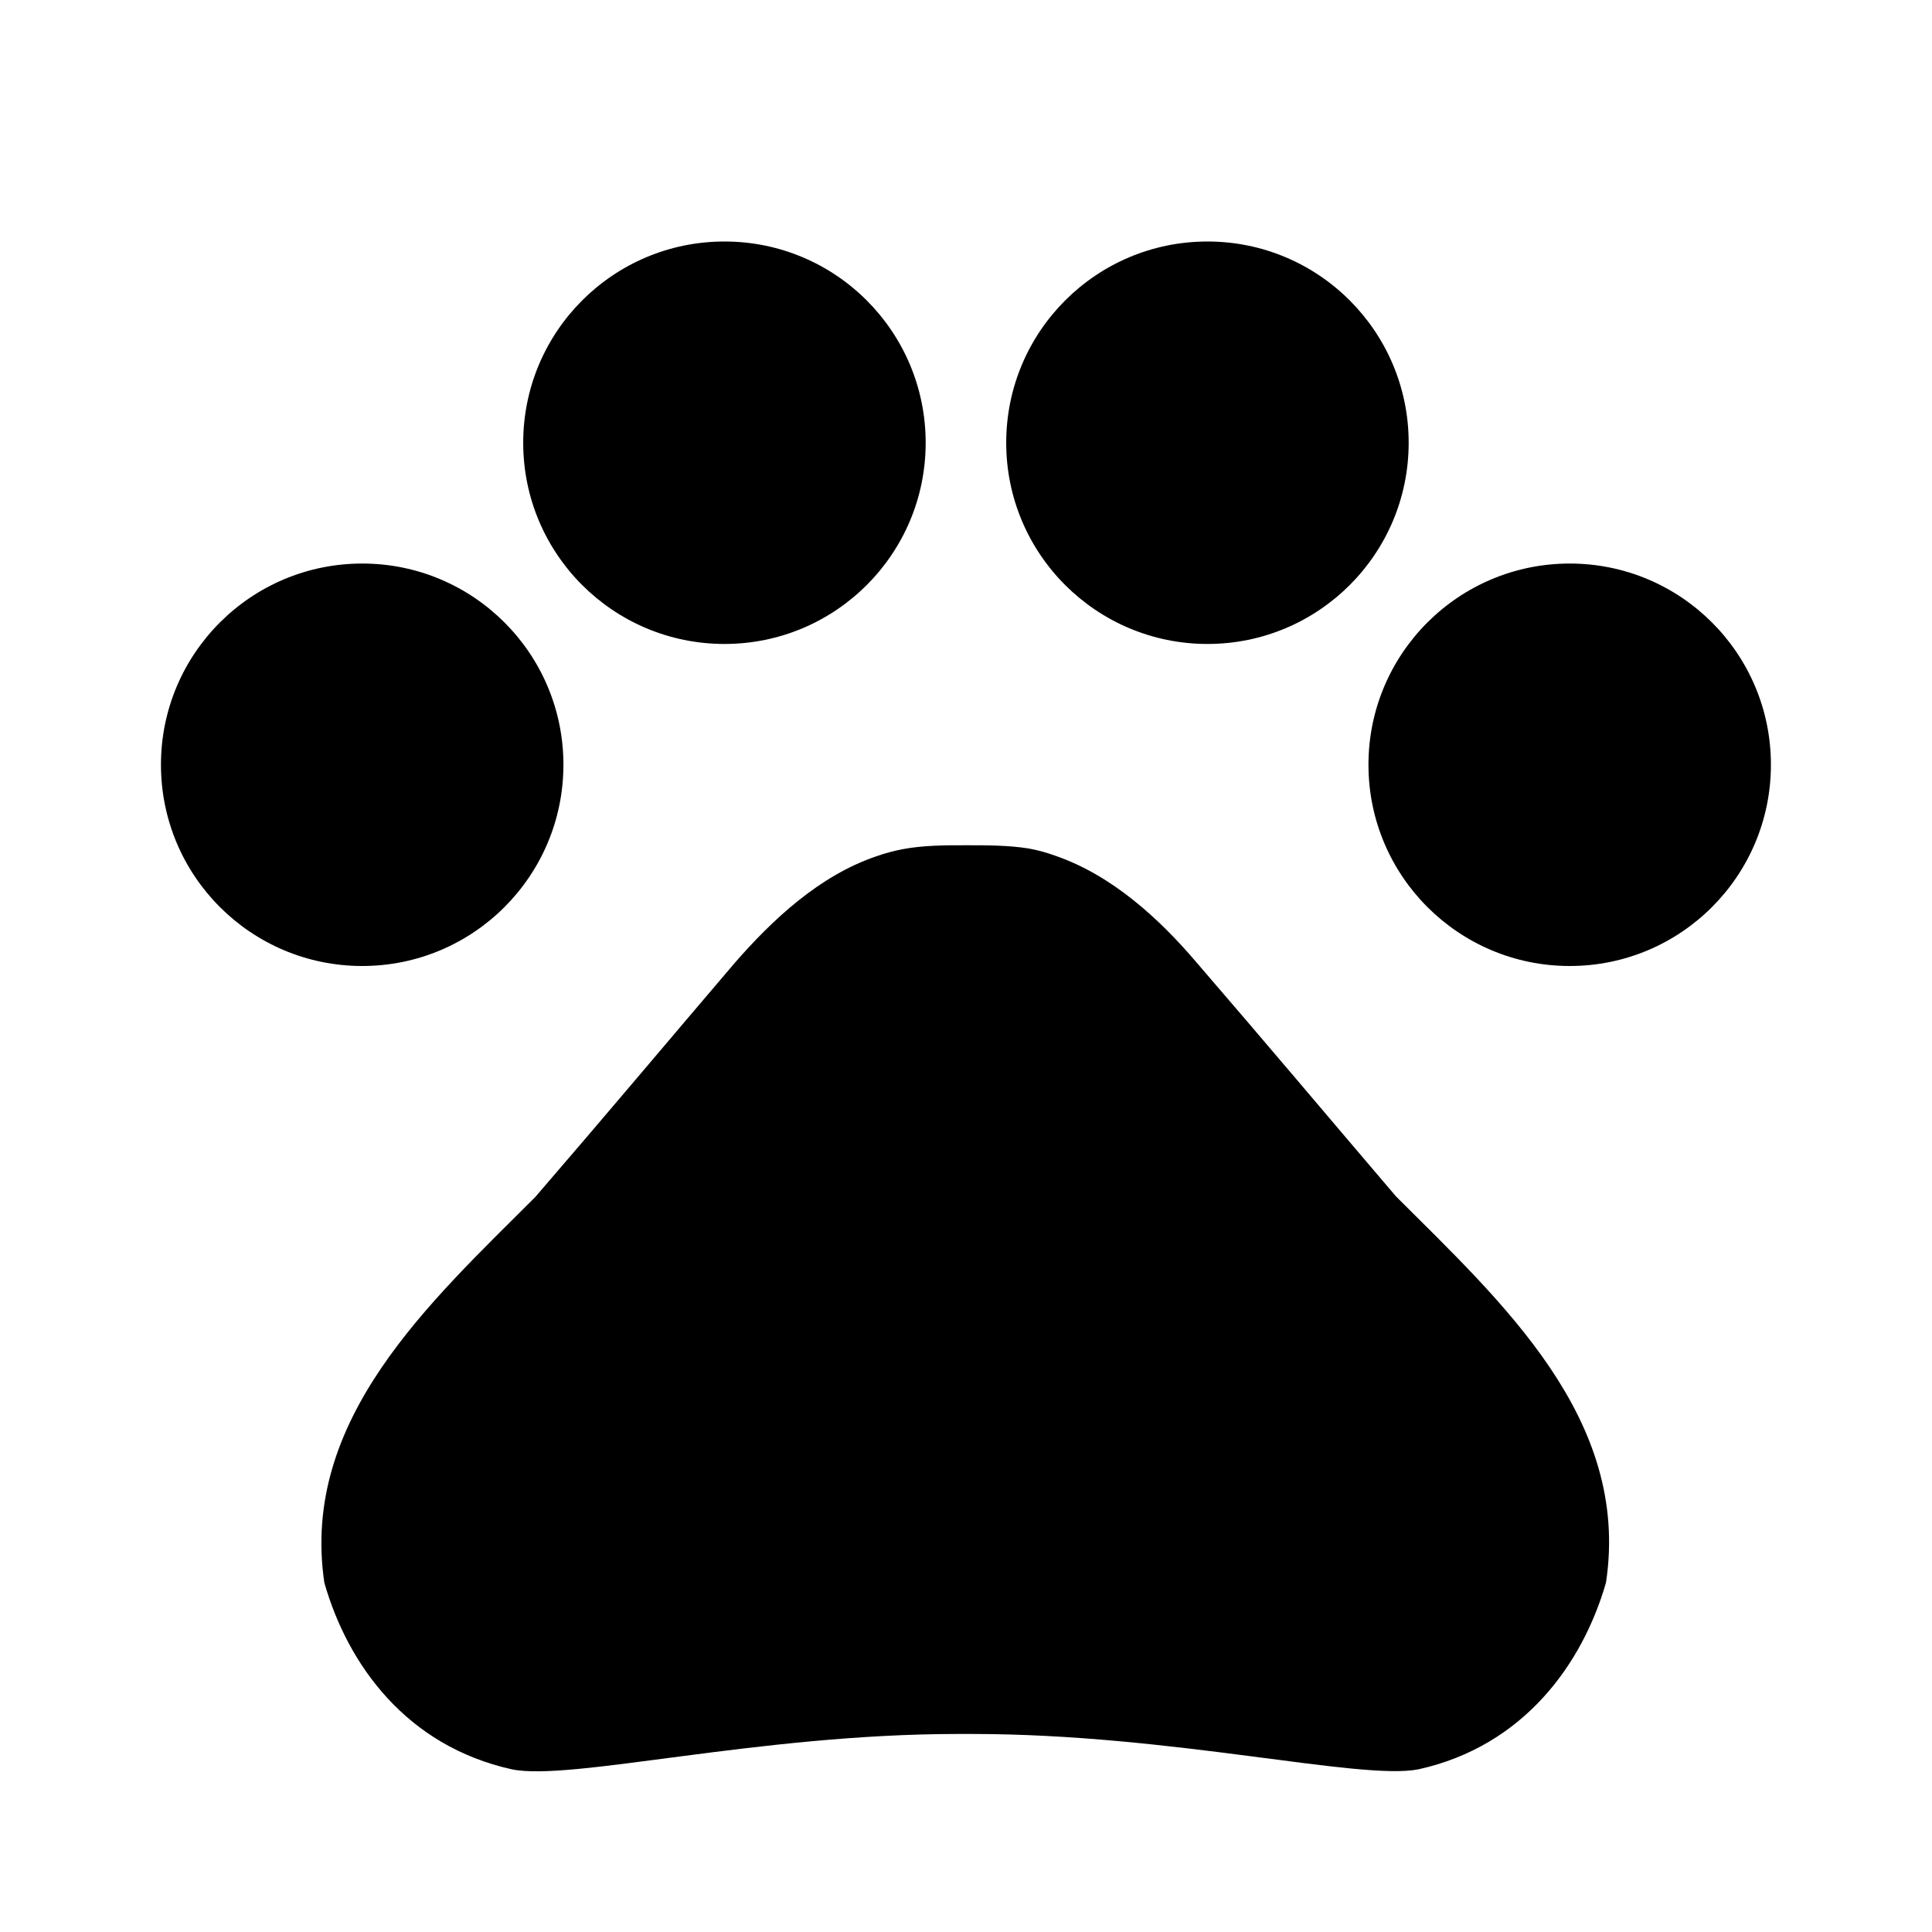 <svg width="16" height="16" viewBox="0 0 16 16" fill="none" xmlns="http://www.w3.org/2000/svg">
<g clip-path="url(#clip0_47_3561)">
<path d="M3 8C3.92 8 4.666 7.254 4.666 6.333C4.666 5.413 3.92 4.667 3 4.667C2.079 4.667 1.333 5.413 1.333 6.333C1.333 7.254 2.079 8 3 8Z" fill="black"/>
<path d="M6 5.333C6.92 5.333 7.666 4.587 7.666 3.667C7.666 2.746 6.92 2 6 2C5.079 2 4.333 2.746 4.333 3.667C4.333 4.587 5.079 5.333 6 5.333Z" fill="black"/>
<path d="M10 5.333C10.92 5.333 11.666 4.587 11.666 3.667C11.666 2.746 10.92 2 10 2C9.079 2 8.333 2.746 8.333 3.667C8.333 4.587 9.079 5.333 10 5.333Z" fill="black"/>
<path d="M13 8C13.92 8 14.666 7.254 14.666 6.333C14.666 5.413 13.92 4.667 13 4.667C12.079 4.667 11.333 5.413 11.333 6.333C11.333 7.254 12.079 8 13 8Z" fill="black"/>
<path d="M11.56 9.907C10.98 9.227 10.493 8.647 9.906 7.967C9.6 7.607 9.206 7.247 8.74 7.087C8.666 7.06 8.593 7.04 8.52 7.027C8.353 7 8.173 7 8 7C7.826 7 7.646 7 7.473 7.033C7.4 7.047 7.326 7.067 7.253 7.093C6.786 7.253 6.4 7.613 6.086 7.973C5.506 8.653 5.02 9.233 4.433 9.913C3.56 10.787 2.486 11.753 2.686 13.107C2.88 13.787 3.366 14.46 4.24 14.653C4.726 14.753 6.28 14.36 7.933 14.36H8.053C9.706 14.36 11.26 14.747 11.746 14.653C12.62 14.46 13.106 13.78 13.3 13.107C13.506 11.747 12.433 10.78 11.56 9.907Z" fill="black"/>
</g>
<defs>
<clipPath id="clip0_47_3561">
<rect width="16" height="16" fill="white"/>
</clipPath>
</defs>
</svg>
